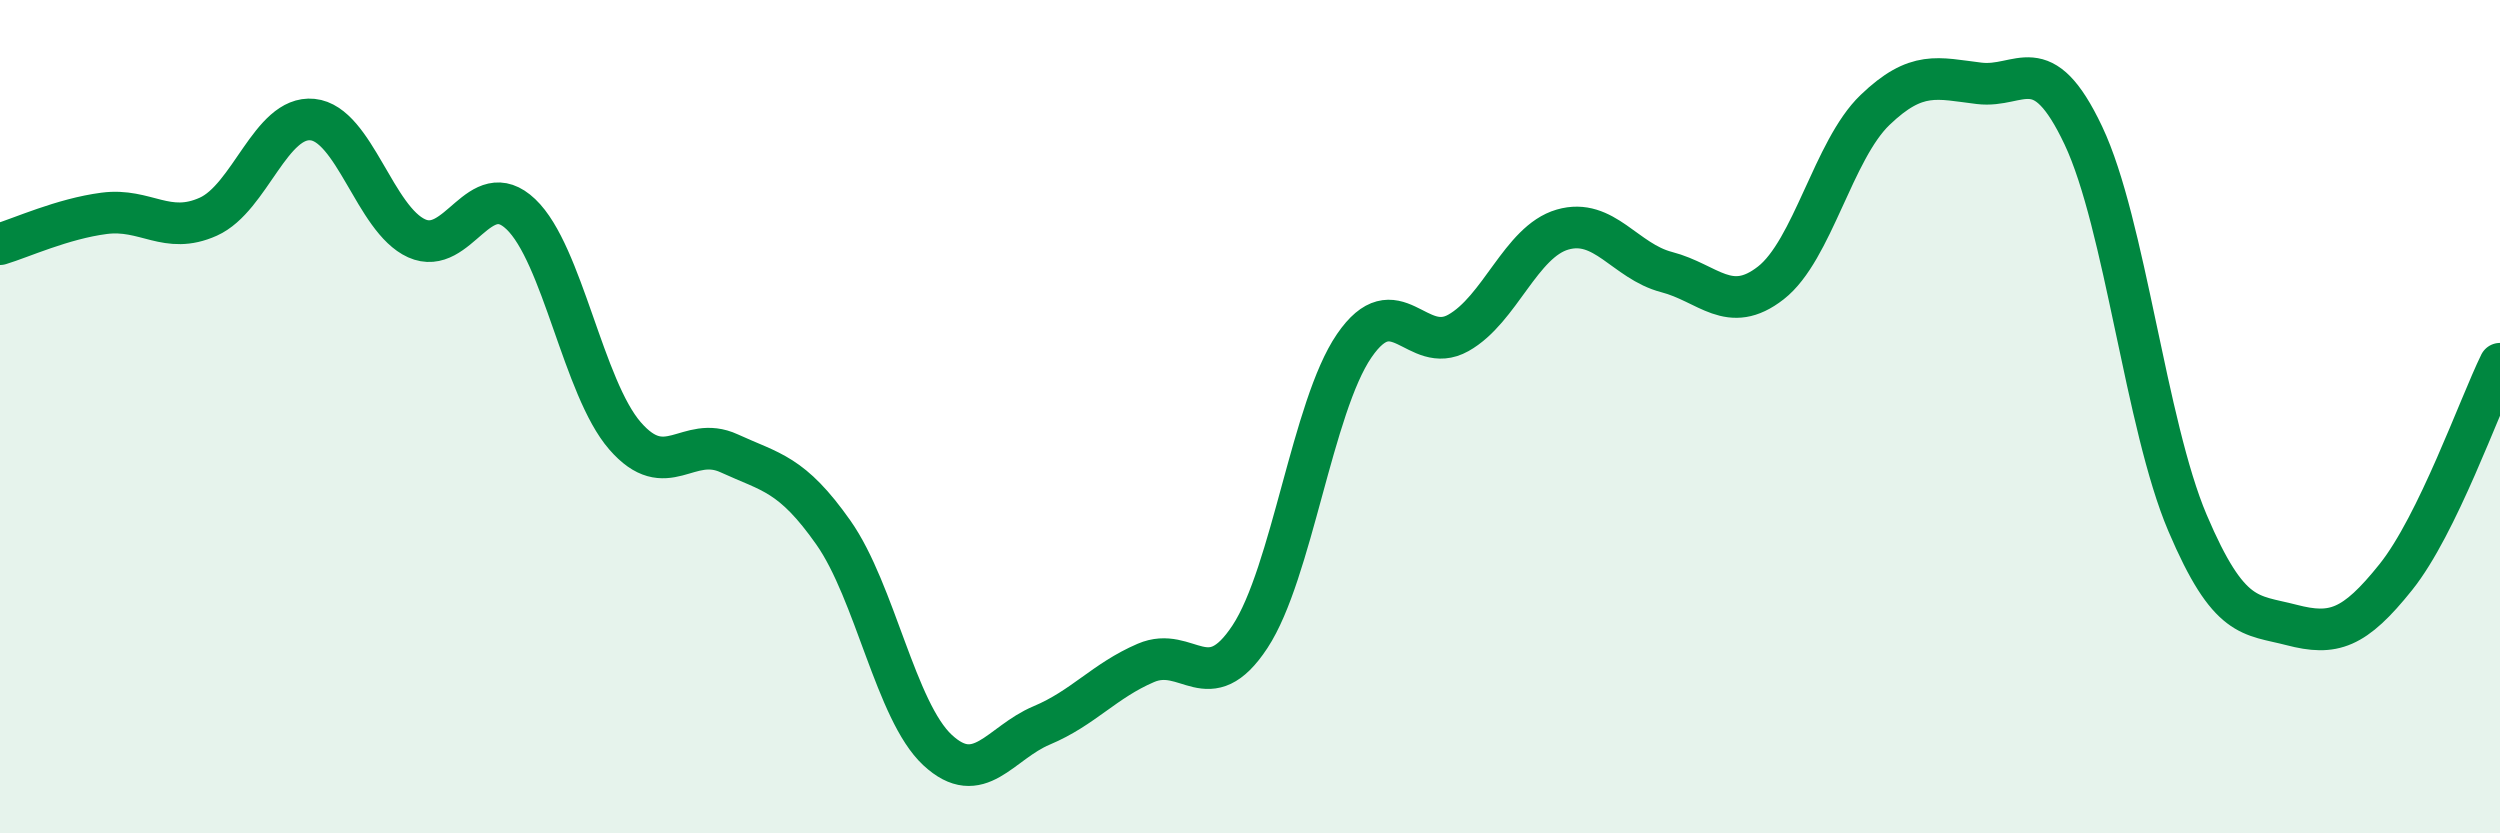 
    <svg width="60" height="20" viewBox="0 0 60 20" xmlns="http://www.w3.org/2000/svg">
      <path
        d="M 0,5.86 C 0.5,5.71 1.5,5.25 2.5,5.12 C 3.5,4.99 4,5.65 5,5.2 C 6,4.75 6.5,2.77 7.5,2.87 C 8.5,2.97 9,5.27 10,5.72 C 11,6.17 11.5,4.19 12.5,5.14 C 13.5,6.09 14,9.31 15,10.46 C 16,11.61 16.5,10.42 17.5,10.88 C 18.5,11.34 19,11.36 20,12.78 C 21,14.2 21.5,17.07 22.5,18 C 23.5,18.93 24,17.83 25,17.41 C 26,16.99 26.5,16.34 27.5,15.91 C 28.5,15.48 29,16.8 30,15.28 C 31,13.76 31.5,9.76 32.5,8.3 C 33.5,6.84 34,8.55 35,7.99 C 36,7.43 36.5,5.8 37.5,5.51 C 38.5,5.22 39,6.27 40,6.53 C 41,6.79 41.5,7.57 42.5,6.79 C 43.5,6.01 44,3.6 45,2.64 C 46,1.68 46.5,1.88 47.5,2 C 48.5,2.12 49,1.14 50,3.25 C 51,5.36 51.5,10.2 52.5,12.55 C 53.5,14.9 54,14.74 55,15 C 56,15.26 56.5,15.1 57.5,13.85 C 58.5,12.6 59.5,9.75 60,8.73L60 20L0 20Z"
        fill="#008740"
        opacity="0.1"
        stroke-linecap="round"
        stroke-linejoin="round"
      />
      <path
        d="M 0,5.86 C 0.5,5.71 1.5,5.25 2.5,5.12 C 3.5,4.99 4,5.65 5,5.2 C 6,4.75 6.5,2.77 7.5,2.87 C 8.5,2.97 9,5.27 10,5.72 C 11,6.17 11.5,4.19 12.5,5.14 C 13.5,6.09 14,9.31 15,10.46 C 16,11.61 16.5,10.42 17.5,10.88 C 18.5,11.34 19,11.36 20,12.78 C 21,14.2 21.5,17.07 22.5,18 C 23.5,18.93 24,17.83 25,17.41 C 26,16.99 26.5,16.34 27.5,15.91 C 28.5,15.48 29,16.8 30,15.28 C 31,13.76 31.5,9.76 32.5,8.3 C 33.5,6.84 34,8.55 35,7.99 C 36,7.43 36.5,5.8 37.5,5.51 C 38.5,5.22 39,6.27 40,6.53 C 41,6.79 41.5,7.57 42.5,6.79 C 43.5,6.01 44,3.6 45,2.64 C 46,1.68 46.5,1.88 47.5,2 C 48.5,2.12 49,1.14 50,3.25 C 51,5.36 51.5,10.2 52.5,12.55 C 53.5,14.9 54,14.74 55,15 C 56,15.26 56.5,15.1 57.5,13.85 C 58.5,12.6 59.5,9.75 60,8.73"
        stroke="#008740"
        stroke-width="1"
        fill="none"
        stroke-linecap="round"
        stroke-linejoin="round"
      />
    </svg>
  